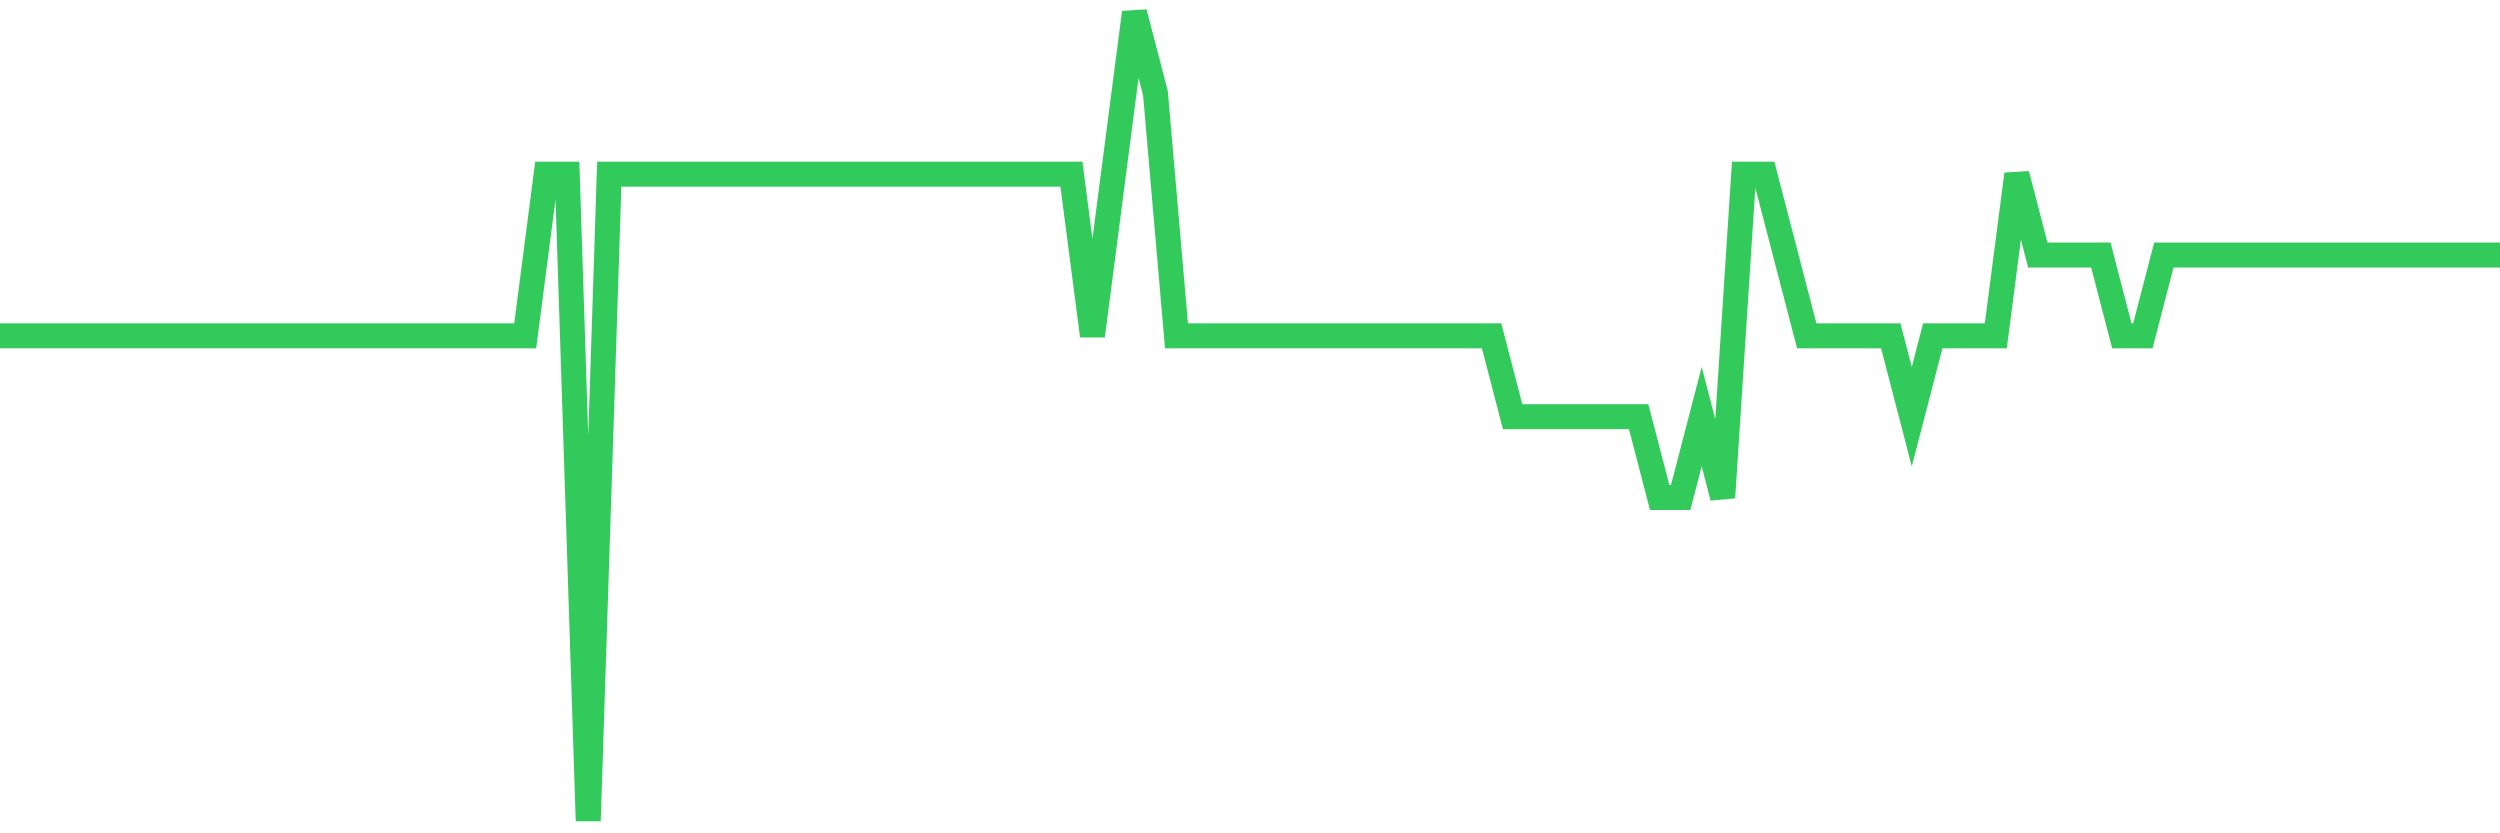 <svg
  xmlns="http://www.w3.org/2000/svg"
  xmlns:xlink="http://www.w3.org/1999/xlink"
  width="120"
  height="40"
  viewBox="0 0 120 40"
  preserveAspectRatio="none"
>
  <polyline
    points="0,16.12 1.008,16.12 2.017,16.12 3.025,16.12 4.034,16.12 5.042,16.12 6.05,16.12 7.059,16.12 8.067,16.12 9.076,16.12 10.084,16.12 11.092,16.12 12.101,16.12 13.109,16.12 14.118,16.12 15.126,16.12 16.134,16.12 17.143,16.12 18.151,16.12 19.16,16.12 20.168,16.12 21.176,16.12 22.185,16.12 23.193,16.12 24.202,16.12 25.21,16.12 26.218,8.36 27.227,8.36 28.235,39.4 29.244,8.36 30.252,8.36 31.261,8.36 32.269,8.36 33.277,8.36 34.286,8.36 35.294,8.36 36.303,8.36 37.311,8.36 38.319,8.36 39.328,8.36 40.336,8.36 41.345,8.36 42.353,8.36 43.361,8.36 44.37,8.36 45.378,8.36 46.387,8.36 47.395,8.36 48.403,8.36 49.412,8.36 50.42,8.36 51.429,8.36 52.437,16.12 53.445,8.36 54.454,0.6 55.462,4.48 56.471,16.12 57.479,16.12 58.487,16.12 59.496,16.12 60.504,16.12 61.513,16.12 62.521,16.12 63.529,16.12 64.538,16.12 65.546,16.12 66.555,16.12 67.563,16.12 68.571,16.12 69.58,16.12 70.588,16.12 71.597,16.12 72.605,20 73.613,20 74.622,20 75.63,20 76.639,20 77.647,20 78.655,20 79.664,23.88 80.672,23.88 81.681,20 82.689,23.88 83.697,8.36 84.706,8.36 85.714,12.24 86.723,16.12 87.731,16.12 88.739,16.12 89.748,16.12 90.756,16.12 91.765,20 92.773,16.12 93.782,16.12 94.79,16.12 95.798,16.12 96.807,8.36 97.815,12.24 98.824,12.24 99.832,12.24 100.84,12.24 101.849,16.12 102.857,16.12 103.866,12.24 104.874,12.24 105.882,12.24 106.891,12.24 107.899,12.24 108.908,12.24 109.916,12.24 110.924,12.24 111.933,12.24 112.941,12.24 113.95,12.24 114.958,12.24 115.966,12.24 116.975,12.24 117.983,12.24 118.992,12.24 120,12.24"
    fill="none"
    stroke="#32ca5b"
    stroke-width="1.2"
  >
  </polyline>
</svg>